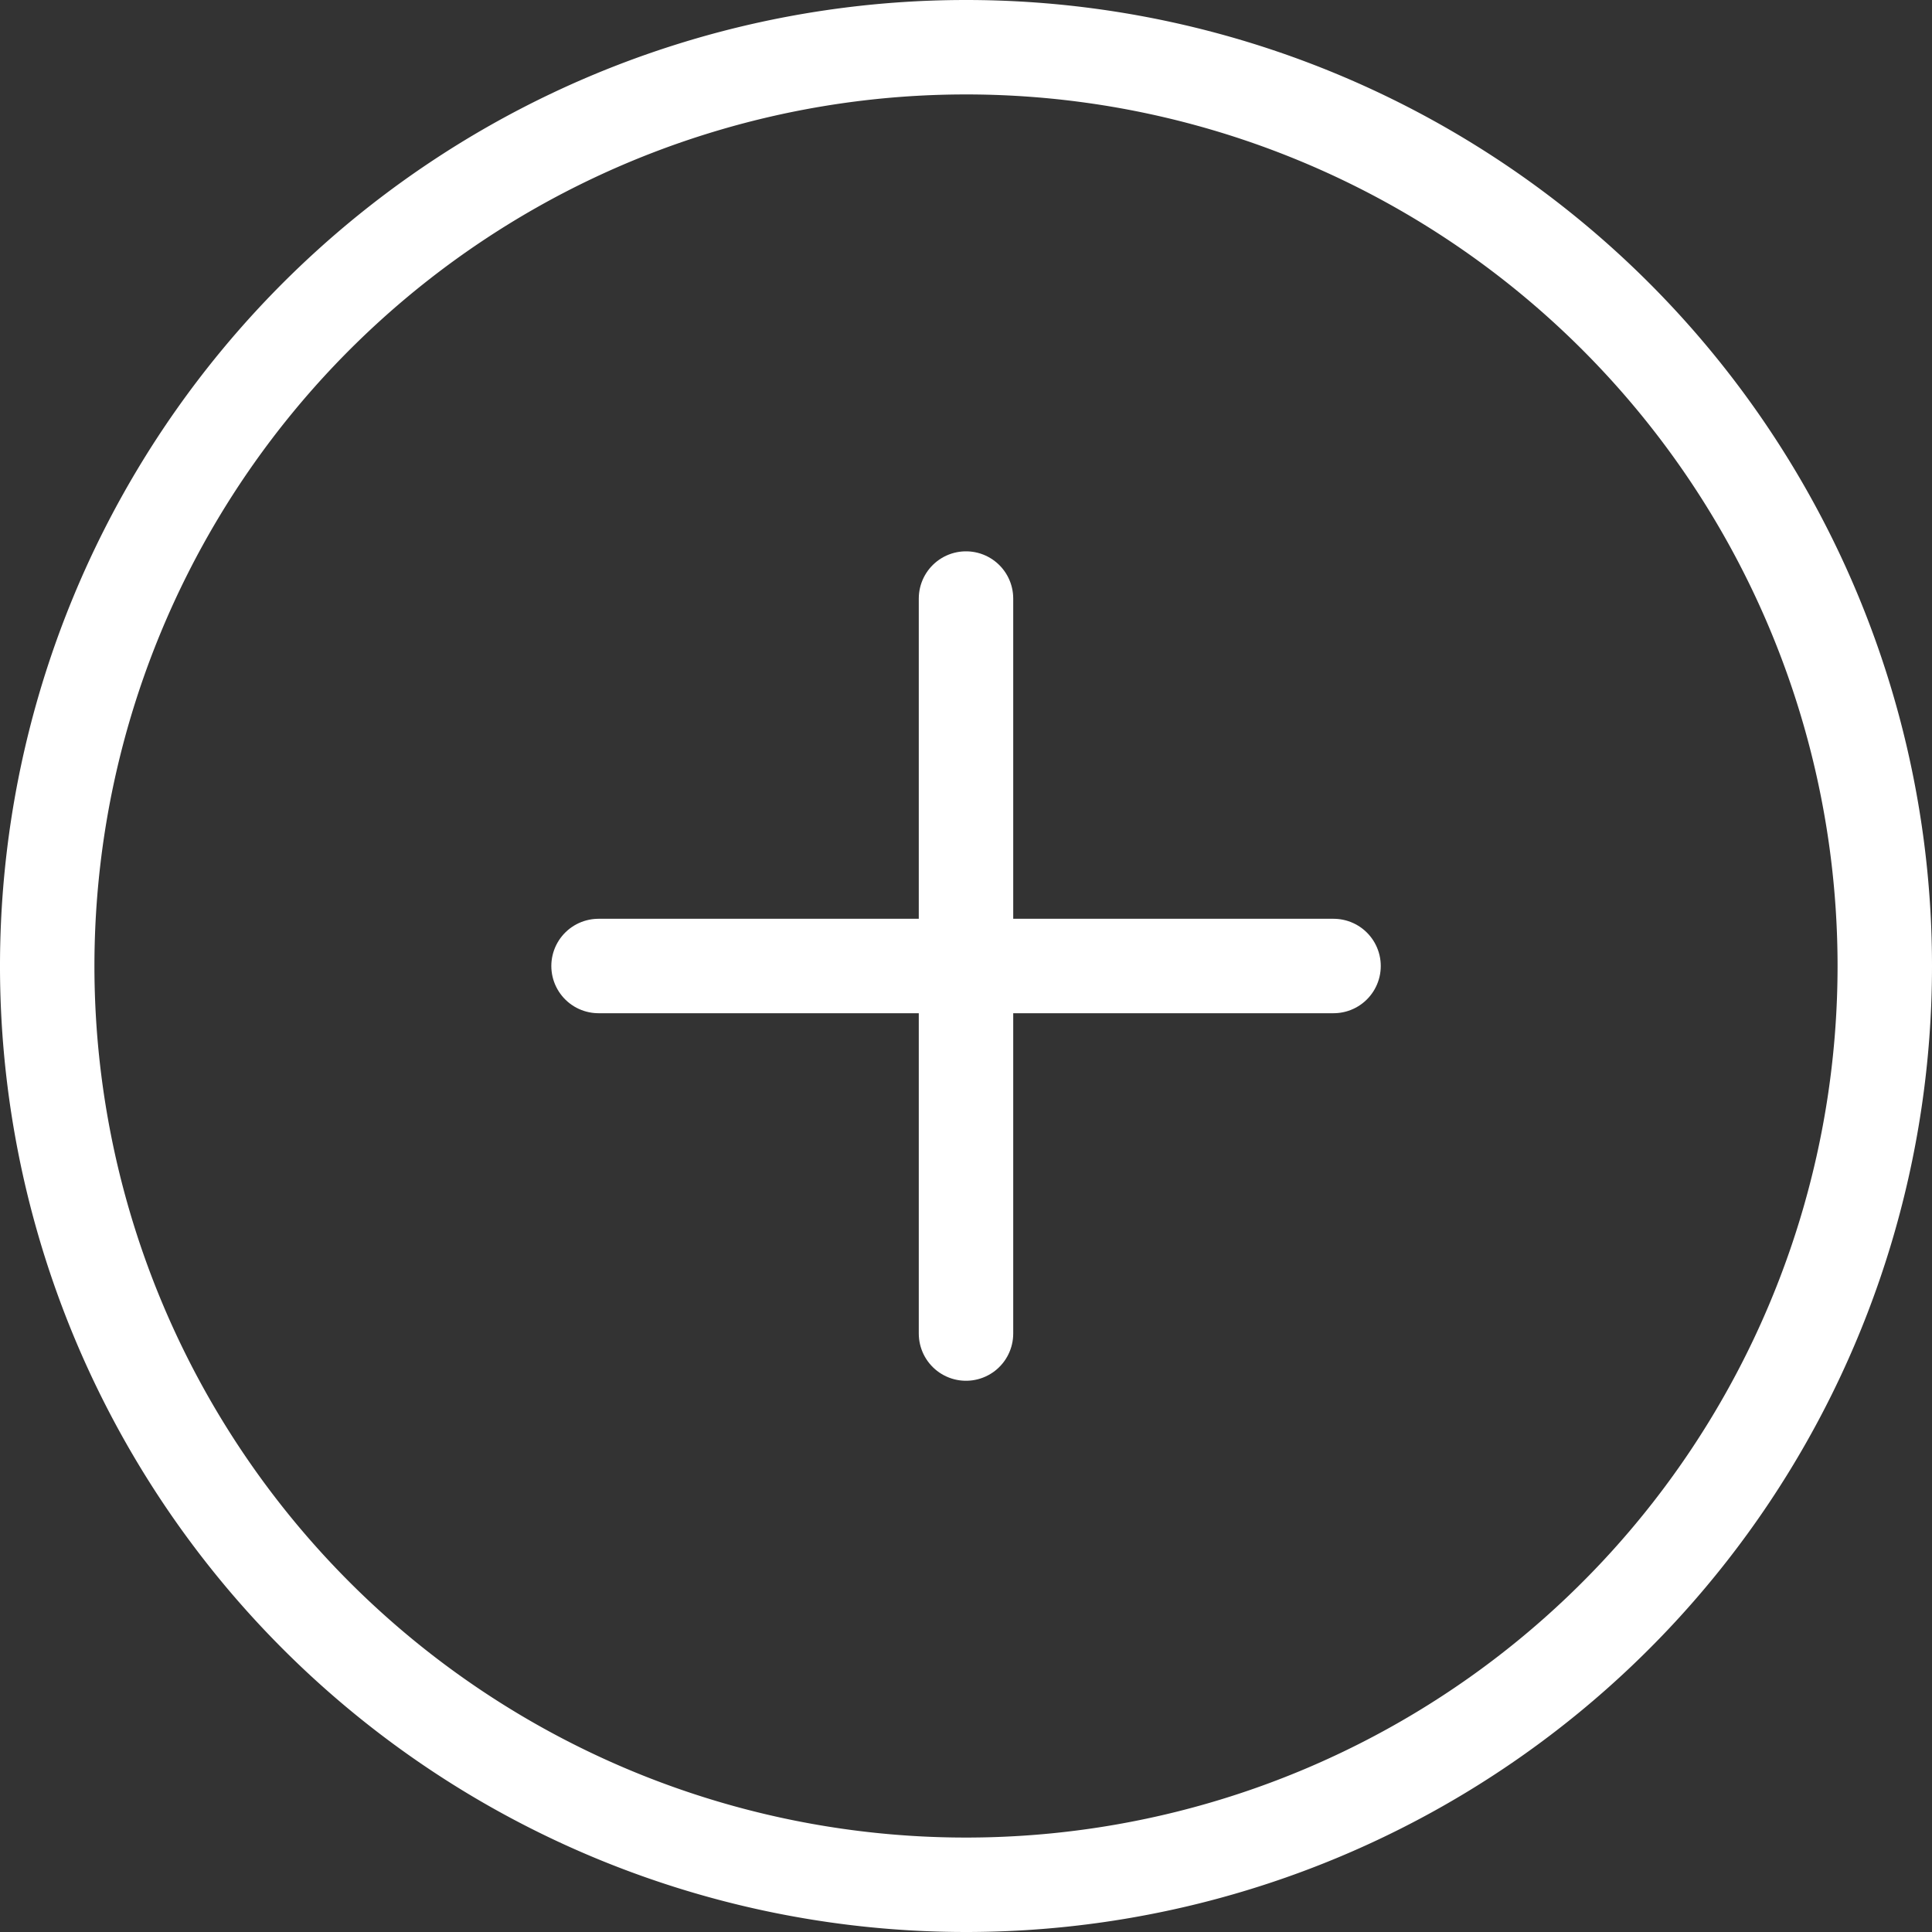 <svg xmlns="http://www.w3.org/2000/svg" width="20.458" height="20.458" viewBox="0 0 20.458 20.458">
  <rect x="0" y="0" width="20.458" height="20.458" fill="#333333" stroke="none"/>
  <g id="Icon_feather-plus-circle" data-name="Icon feather-plus-circle" transform="translate(-2.5 -2.5)">
    <path id="Path_24135" data-name="Path 24135" d="M22.458,12.729A9.729,9.729,0,1,1,12.729,3a9.729,9.729,0,0,1,9.729,9.729Z" fill="none" stroke="#FFFFFF" stroke-linecap="round" stroke-linejoin="round" stroke-width="1"/>
    <path id="Path_24136" data-name="Path 24136" d="M18,12v7.783" transform="translate(-5.271 -3.162)" fill="none" stroke="#FFFFFF" stroke-linecap="round" stroke-linejoin="round" stroke-width="1"/>
    <path id="Path_24137" data-name="Path 24137" d="M12,18h7.783" transform="translate(-3.162 -5.271)" fill="none" stroke="#FFFFFF" stroke-linecap="round" stroke-linejoin="round" stroke-width="1"/>
  </g>
</svg>
